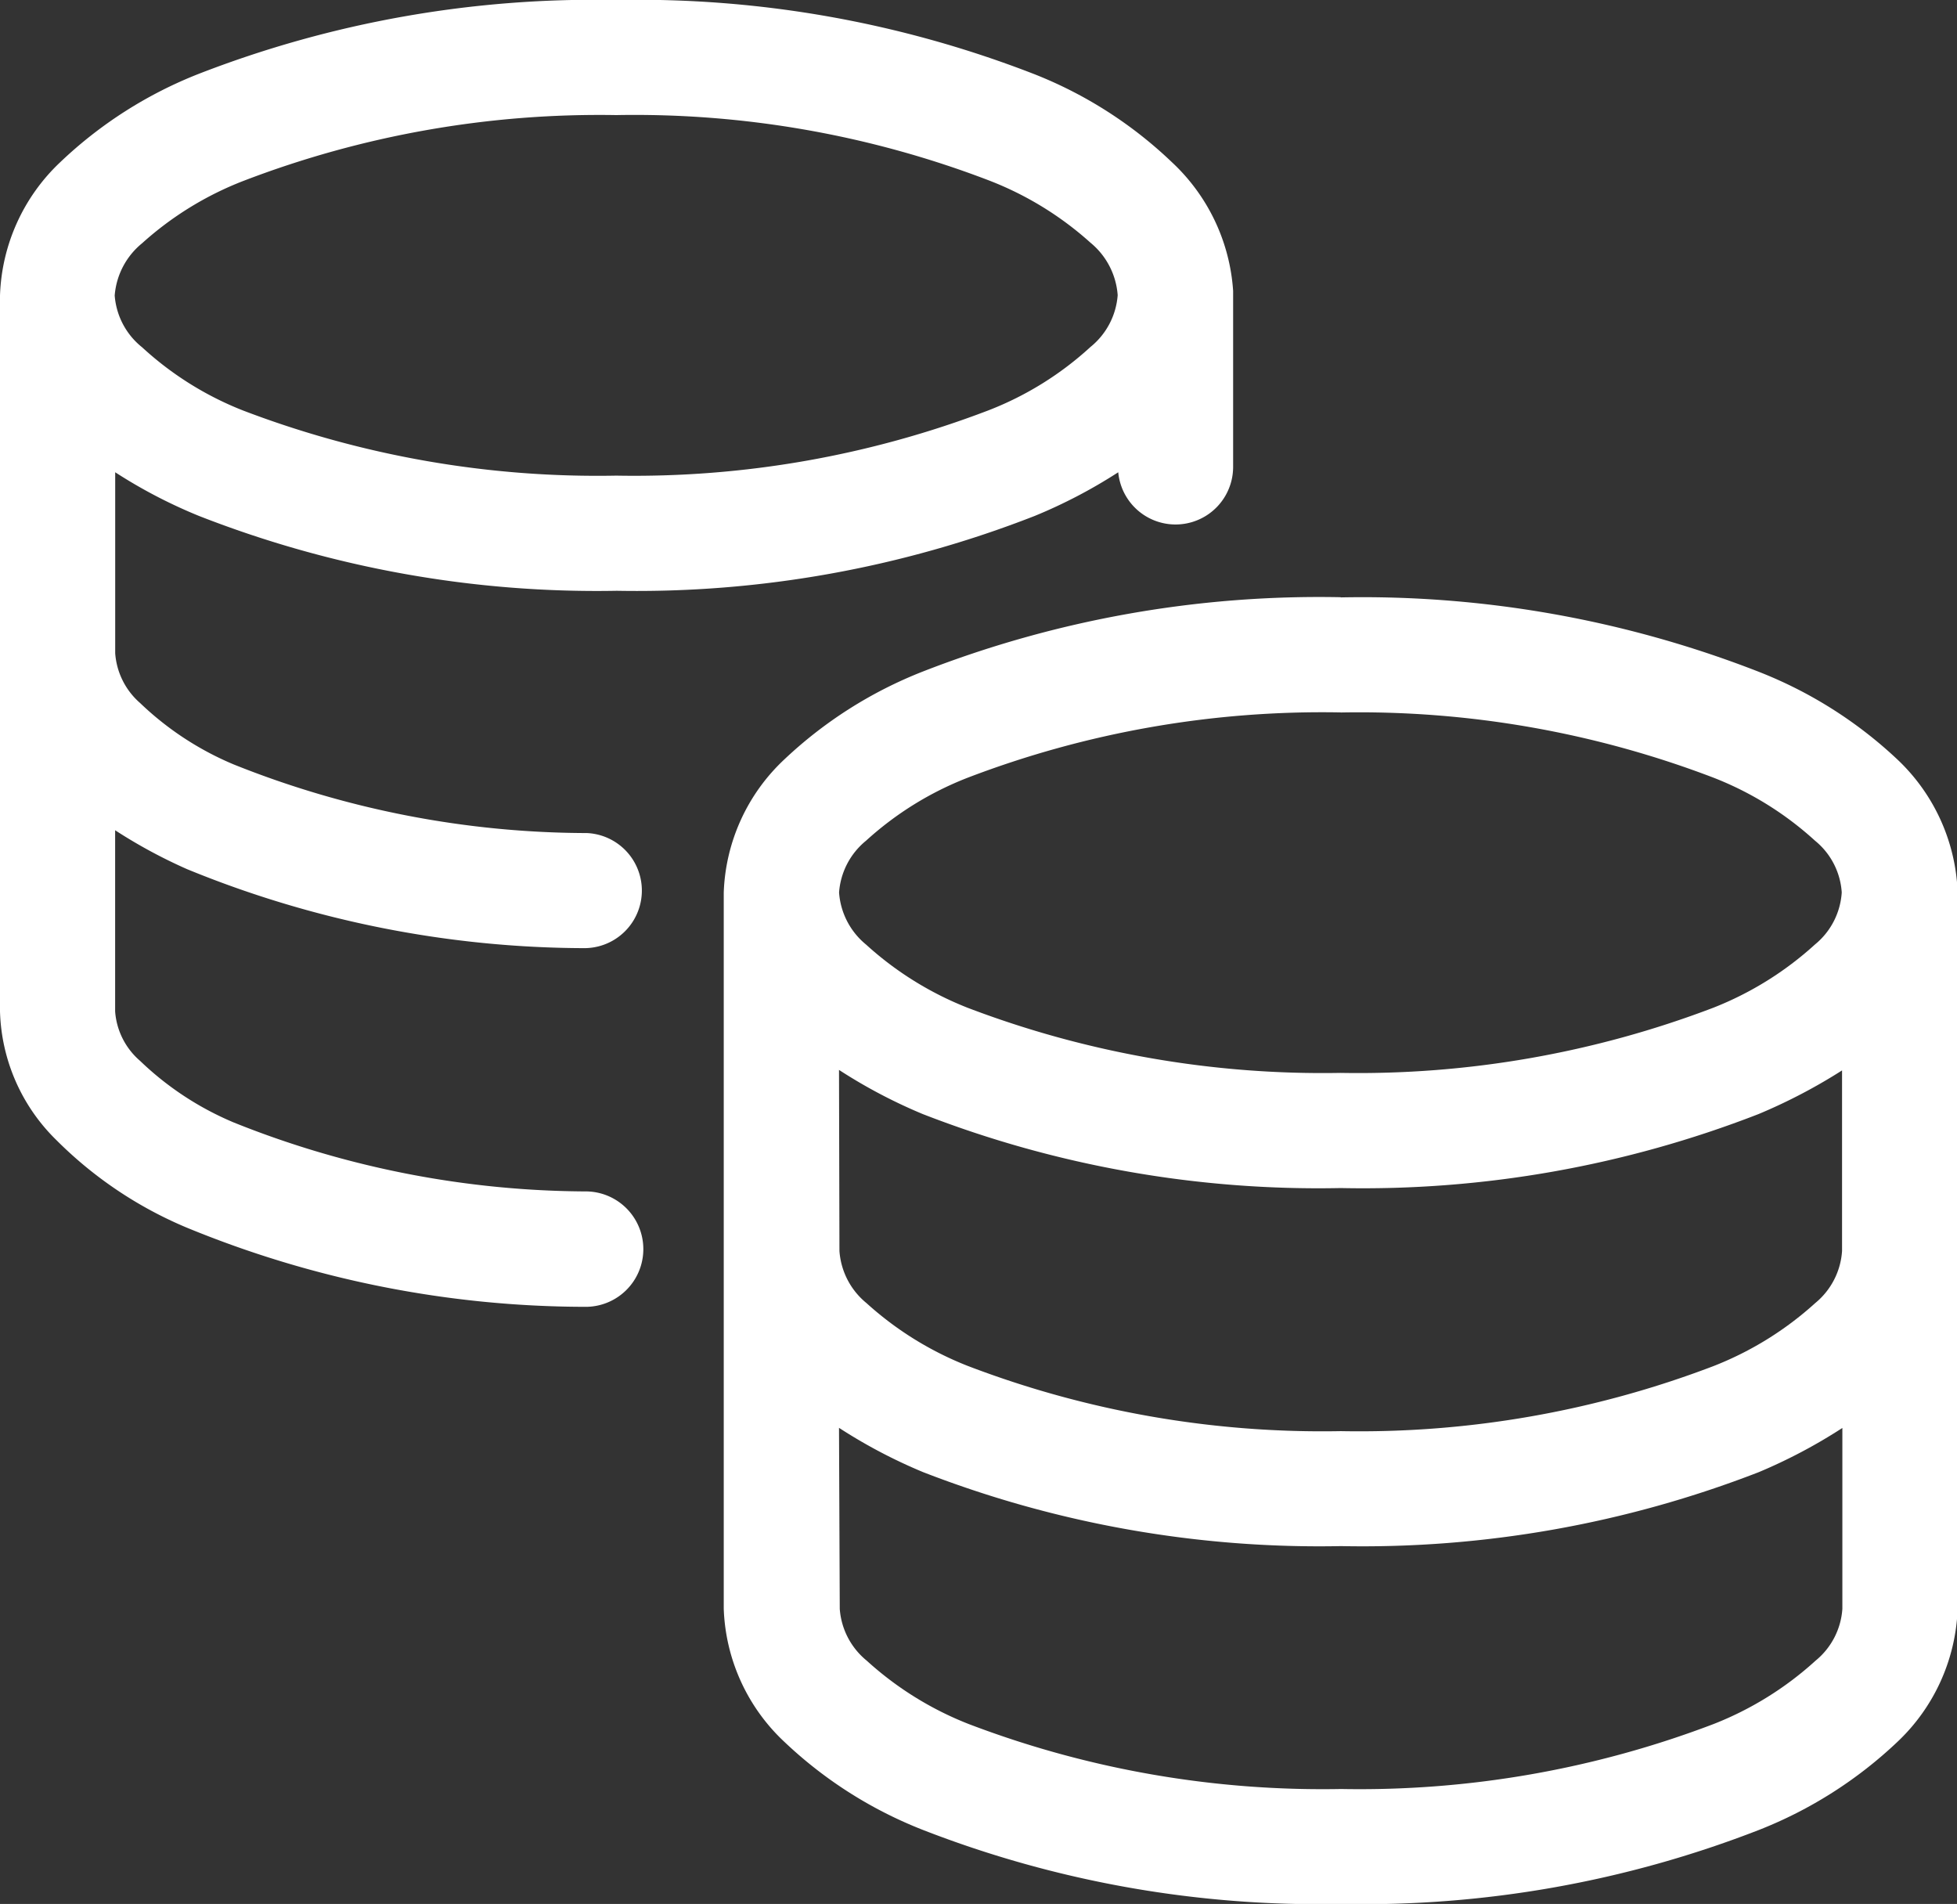 <svg xmlns="http://www.w3.org/2000/svg" width="31.377" height="30.523" viewBox="0 0 31.377 30.523">
  <rect x="0" y="0" width="31.377" height="30.523" fill="#333333" stroke="none"/>
  <path id="Tracciato_555" data-name="Tracciato 555" d="M9.881,0a17.513,17.513,0,0,0-6.7,1.186A6.843,6.843,0,0,0,.966,2.6,3.076,3.076,0,0,0,0,4.737V16.215A3,3,0,0,0,.907,18.28a6.5,6.5,0,0,0,2.086,1.4,16.82,16.82,0,0,0,6.376,1.27A.923.923,0,0,0,9.41,19.1a15.3,15.3,0,0,1-5.664-1.106,4.9,4.9,0,0,1-1.5-.987,1.155,1.155,0,0,1-.4-.792V13.31a8.212,8.212,0,0,0,1.154.624A16.89,16.89,0,0,0,9.369,15.2a.923.923,0,0,0,.042-1.845,15.3,15.3,0,0,1-5.664-1.1,4.9,4.9,0,0,1-1.5-.984,1.168,1.168,0,0,1-.4-.8v-2.9a8.112,8.112,0,0,0,1.343.7,17.5,17.5,0,0,0,6.7,1.2,17.522,17.522,0,0,0,6.7-1.2,8.2,8.2,0,0,0,1.339-.7.923.923,0,0,0,1.842-.084V4.663A3.1,3.1,0,0,0,18.789,2.6a6.791,6.791,0,0,0-2.2-1.409A17.531,17.531,0,0,0,9.881,0m0,1.845a15.89,15.89,0,0,1,5.971,1.046,5.258,5.258,0,0,1,1.632,1,1.2,1.2,0,0,1,.436.841,1.18,1.18,0,0,1-.436.83,5.191,5.191,0,0,1-1.632,1.015A15.9,15.9,0,0,1,9.881,7.625,15.935,15.935,0,0,1,3.9,6.582,5.187,5.187,0,0,1,2.278,5.567a1.174,1.174,0,0,1-.439-.83A1.2,1.2,0,0,1,2.278,3.9a5.254,5.254,0,0,1,1.625-1A15.929,15.929,0,0,1,9.881,1.845M21.492,9.574a17.488,17.488,0,0,0-6.7,1.193,6.9,6.9,0,0,0-2.215,1.406,3.067,3.067,0,0,0-.973,2.135V25.79a3.067,3.067,0,0,0,.973,2.135A6.849,6.849,0,0,0,14.8,29.337a17.494,17.494,0,0,0,6.7,1.186,17.494,17.494,0,0,0,6.7-1.186,6.884,6.884,0,0,0,2.222-1.413,3.083,3.083,0,0,0,.963-2.082l0-.052V14.307l0-.052v0a3.082,3.082,0,0,0-.963-2.079,6.931,6.931,0,0,0-2.222-1.406,17.488,17.488,0,0,0-6.7-1.193m0,1.845a15.923,15.923,0,0,1,5.975,1.046A5.233,5.233,0,0,1,29.1,13.477a1.166,1.166,0,0,1,.429.83,1.172,1.172,0,0,1-.429.834,5.3,5.3,0,0,1-1.632,1.015A16,16,0,0,1,21.492,17.2a15.985,15.985,0,0,1-5.975-1.043,5.3,5.3,0,0,1-1.632-1.015,1.185,1.185,0,0,1-.432-.834,1.179,1.179,0,0,1,.432-.83,5.233,5.233,0,0,1,1.632-1.011,15.909,15.909,0,0,1,5.975-1.046m-8.04,5.731a8.392,8.392,0,0,0,1.343.708,17.494,17.494,0,0,0,6.7,1.186,17.494,17.494,0,0,0,6.7-1.186,8.8,8.8,0,0,0,1.339-.7v2.895a1.178,1.178,0,0,1-.429.834,5.3,5.3,0,0,1-1.632,1.011,15.928,15.928,0,0,1-5.975,1.043,15.915,15.915,0,0,1-5.975-1.043,5.3,5.3,0,0,1-1.632-1.011,1.185,1.185,0,0,1-.432-.834Zm0,5.738A8.4,8.4,0,0,0,14.8,23.6a17.561,17.561,0,0,0,6.7,1.186,17.561,17.561,0,0,0,6.7-1.186,8.5,8.5,0,0,0,1.339-.708v2.9a1.172,1.172,0,0,1-.429.83,5.3,5.3,0,0,1-1.632,1.015,15.928,15.928,0,0,1-5.975,1.043,15.915,15.915,0,0,1-5.975-1.043,5.3,5.3,0,0,1-1.632-1.015,1.179,1.179,0,0,1-.432-.83Z" fill="#fff"/>
</svg>
